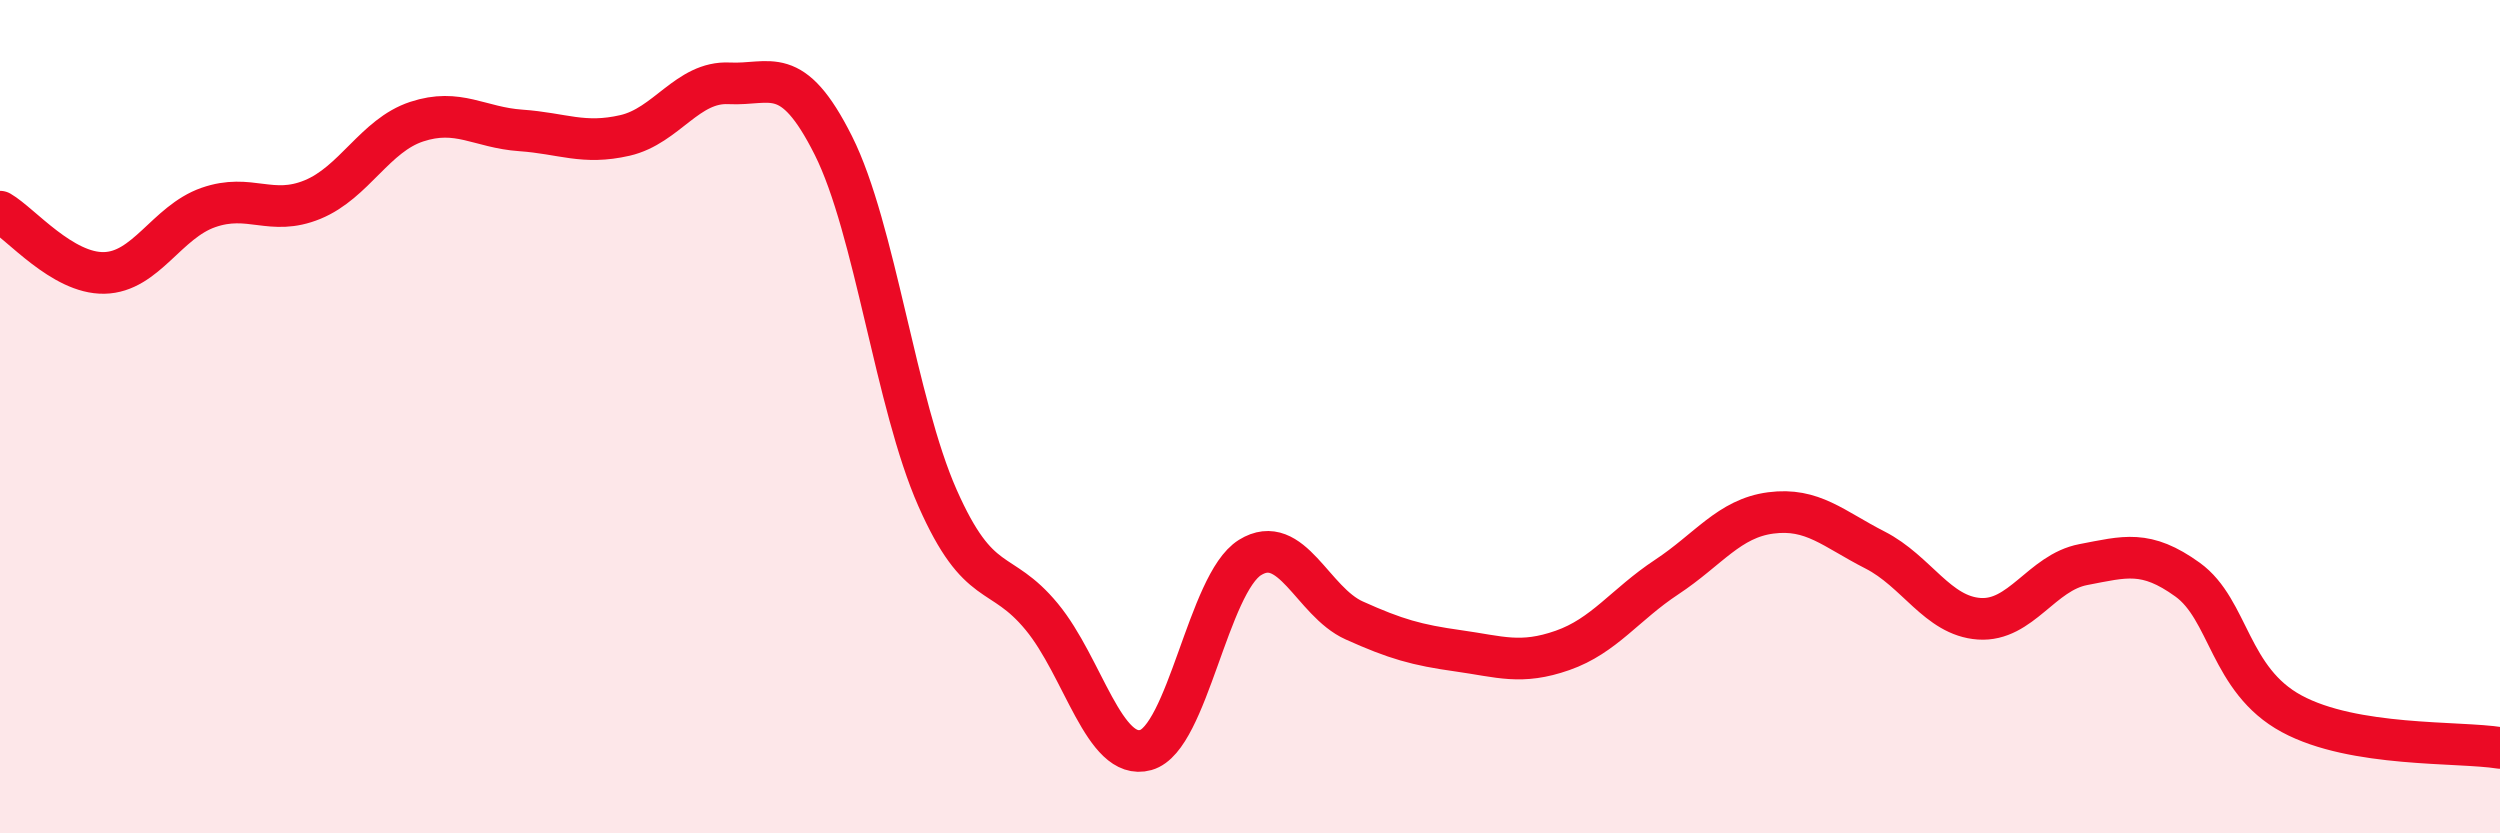 
    <svg width="60" height="20" viewBox="0 0 60 20" xmlns="http://www.w3.org/2000/svg">
      <path
        d="M 0,5.08 C 0.5,5.37 1.5,6.57 2.5,6.55 C 3.5,6.53 4,5.33 5,4.98 C 6,4.63 6.5,5.2 7.5,4.79 C 8.5,4.38 9,3.25 10,2.92 C 11,2.59 11.5,3.06 12.5,3.13 C 13.5,3.2 14,3.48 15,3.25 C 16,3.02 16.5,1.95 17.5,2 C 18.5,2.05 19,1.5 20,3.49 C 21,5.48 21.5,9.69 22.5,11.95 C 23.5,14.21 24,13.59 25,14.8 C 26,16.01 26.5,18.28 27.5,18 C 28.5,17.72 29,14 30,13.38 C 31,12.76 31.5,14.44 32.5,14.89 C 33.5,15.34 34,15.48 35,15.62 C 36,15.76 36.5,15.96 37.5,15.61 C 38.5,15.26 39,14.51 40,13.85 C 41,13.19 41.5,12.44 42.5,12.31 C 43.5,12.18 44,12.69 45,13.2 C 46,13.71 46.5,14.78 47.5,14.85 C 48.5,14.92 49,13.74 50,13.55 C 51,13.36 51.5,13.19 52.5,13.91 C 53.5,14.63 53.5,16.32 55,17.13 C 56.5,17.94 59,17.79 60,17.95L60 20L0 20Z"
        fill="#EB0A25"
        opacity="0.1"
        stroke-linecap="round"
        stroke-linejoin="round"
      />
      <path
        d="M 0,5.08 C 0.5,5.37 1.5,6.57 2.5,6.55 C 3.5,6.53 4,5.33 5,4.98 C 6,4.63 6.5,5.2 7.5,4.79 C 8.5,4.38 9,3.25 10,2.92 C 11,2.59 11.5,3.06 12.5,3.13 C 13.5,3.2 14,3.48 15,3.25 C 16,3.02 16.5,1.95 17.5,2 C 18.5,2.05 19,1.5 20,3.49 C 21,5.48 21.5,9.69 22.5,11.95 C 23.5,14.21 24,13.59 25,14.8 C 26,16.01 26.5,18.28 27.5,18 C 28.5,17.72 29,14 30,13.38 C 31,12.76 31.5,14.44 32.5,14.89 C 33.5,15.34 34,15.48 35,15.62 C 36,15.76 36.5,15.96 37.5,15.61 C 38.5,15.26 39,14.51 40,13.85 C 41,13.19 41.5,12.44 42.5,12.31 C 43.5,12.18 44,12.69 45,13.2 C 46,13.71 46.5,14.78 47.5,14.85 C 48.5,14.92 49,13.74 50,13.55 C 51,13.36 51.5,13.19 52.5,13.91 C 53.5,14.63 53.5,16.32 55,17.13 C 56.5,17.94 59,17.79 60,17.95"
        stroke="#EB0A25"
        stroke-width="1"
        fill="none"
        stroke-linecap="round"
        stroke-linejoin="round"
      />
    </svg>
  